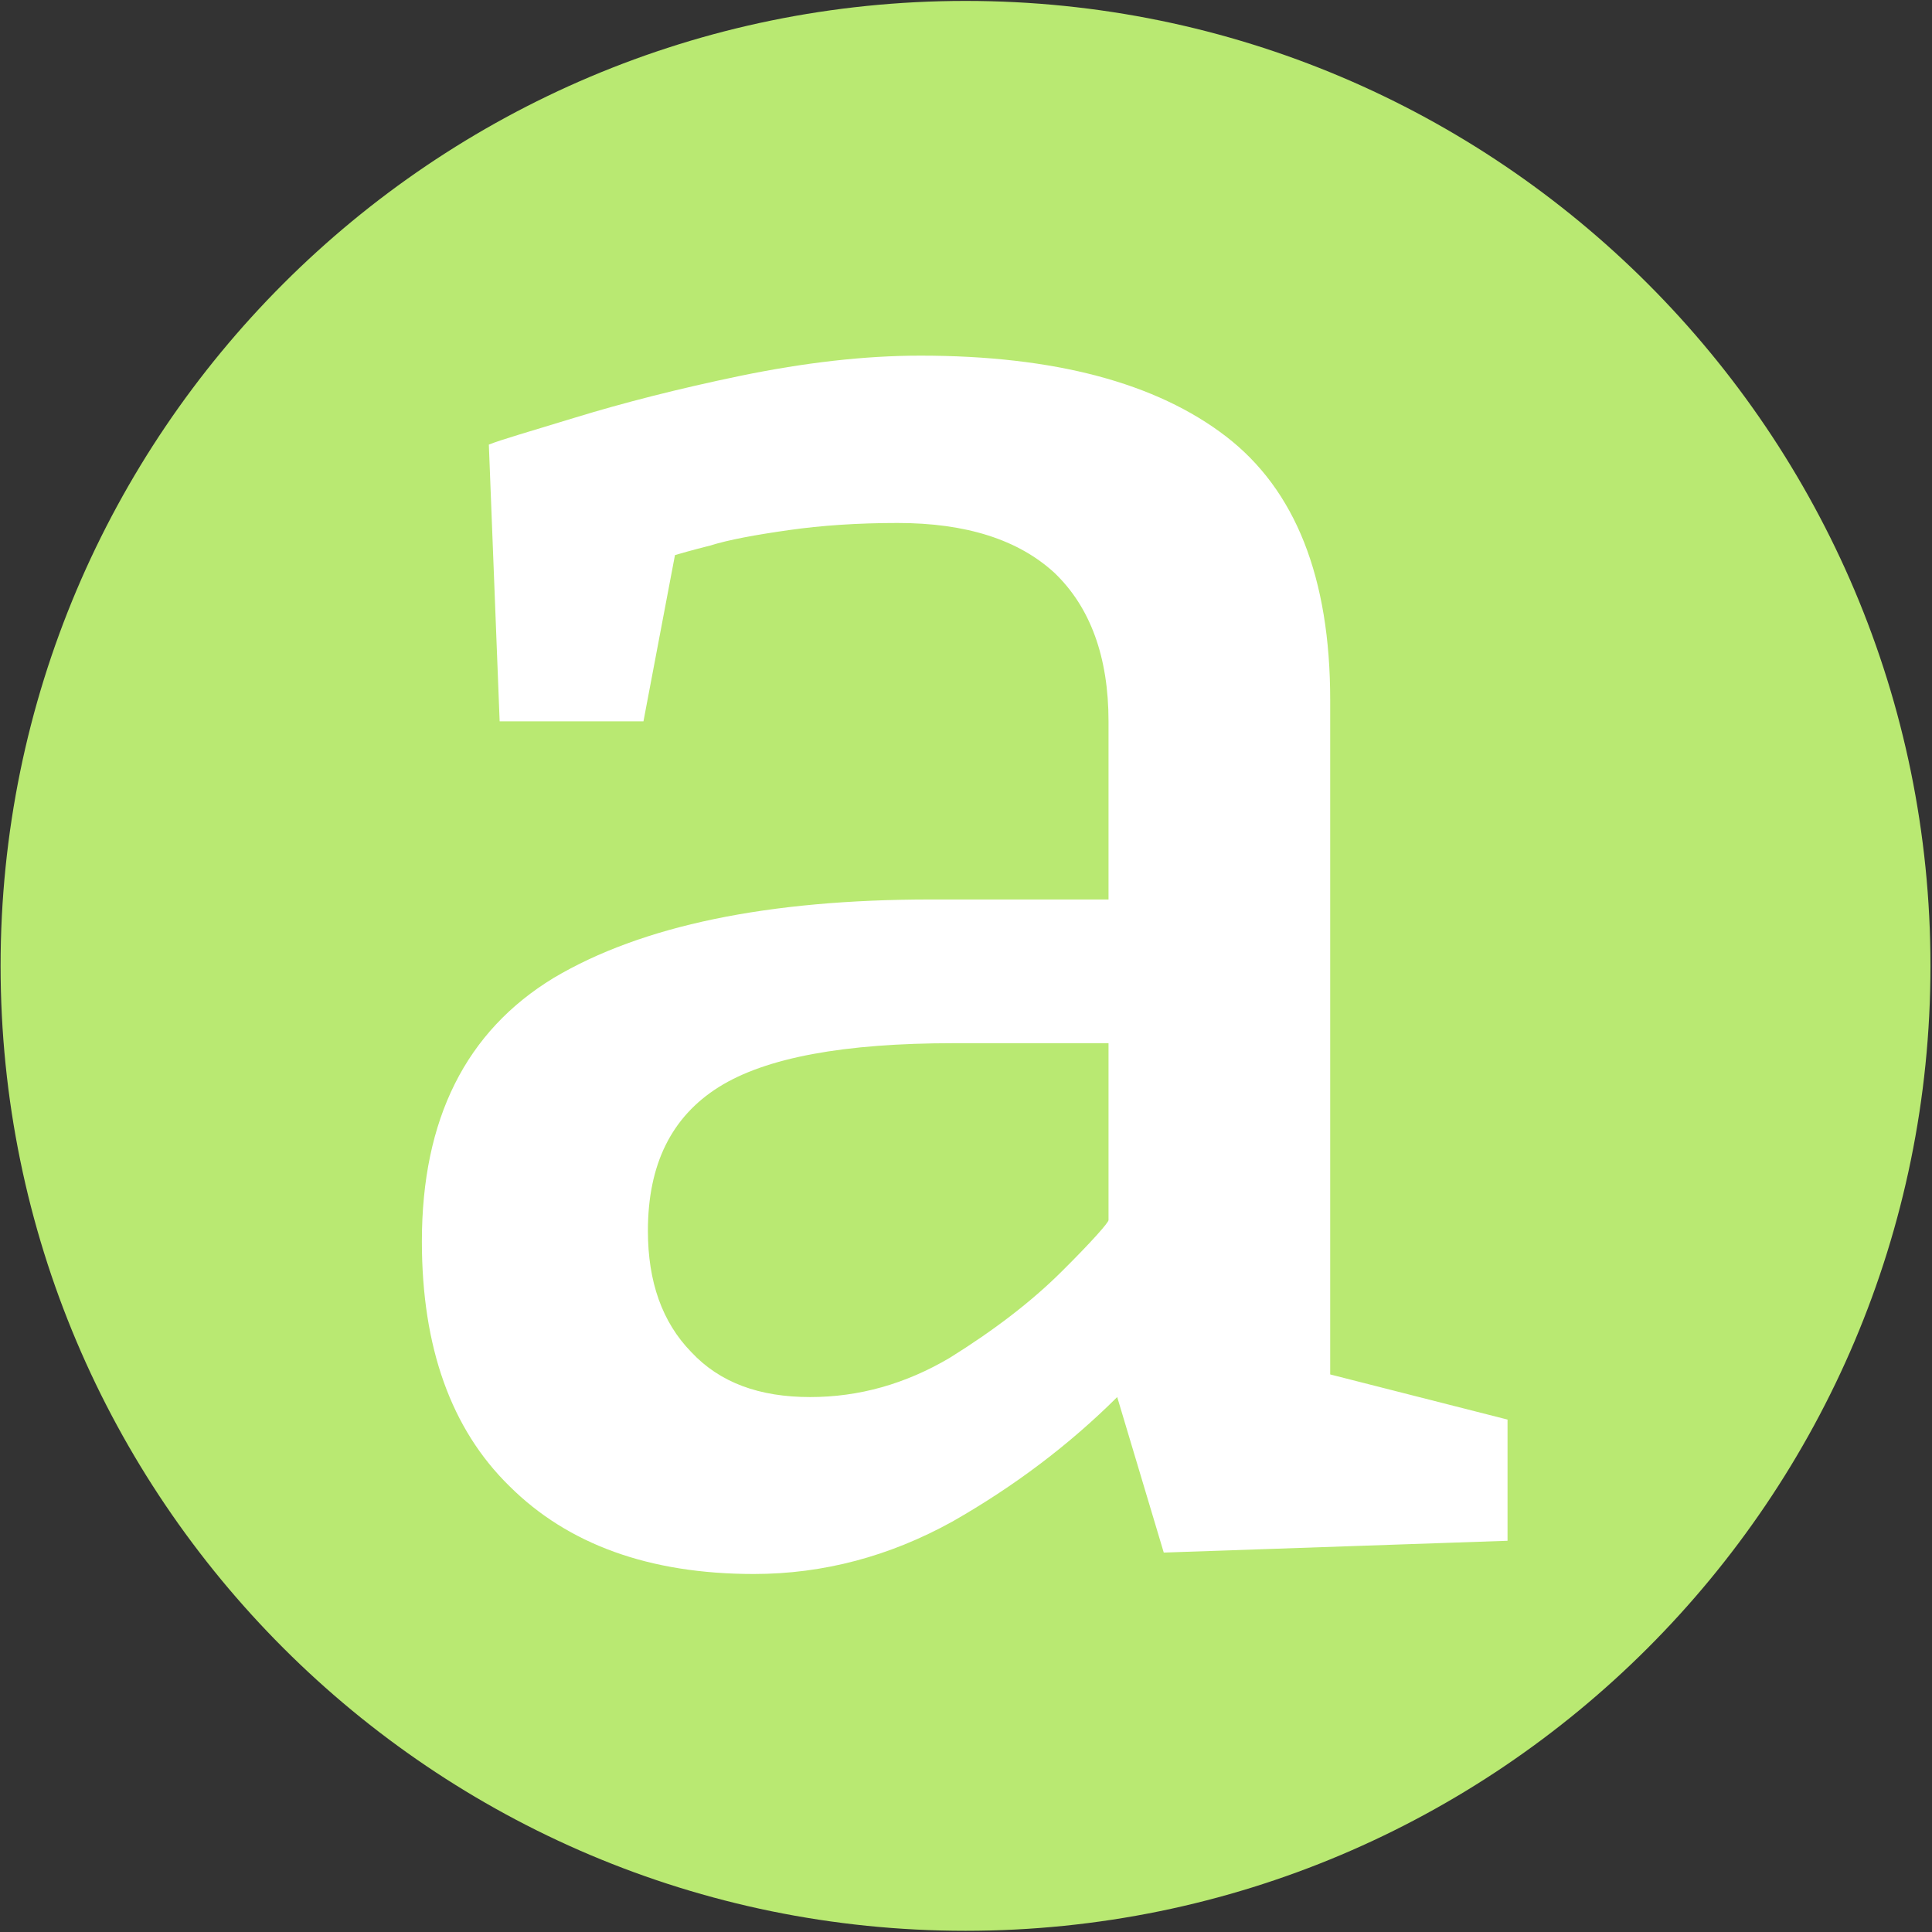 <?xml version="1.0" encoding="UTF-8" standalone="no"?>
<!DOCTYPE svg PUBLIC "-//W3C//DTD SVG 1.1//EN" "http://www.w3.org/Graphics/SVG/1.1/DTD/svg11.dtd">
<svg width="100%" height="100%" viewBox="0 0 473 473" version="1.1" xmlns="http://www.w3.org/2000/svg" xmlns:xlink="http://www.w3.org/1999/xlink" xml:space="preserve" xmlns:serif="http://www.serif.com/" style="fill-rule:evenodd;clip-rule:evenodd;stroke-linejoin:round;stroke-miterlimit:2;">
    <rect x="0" y="0" width="473" height="473" fill="#333333" stroke="none"/>
    <g transform="matrix(4.167,0,0,4.167,-1830.71,-2858.27)">
        <path d="M496.063,685.984C527.353,685.984 552.756,711.387 552.756,742.677C552.756,773.967 527.353,799.37 496.063,799.37C464.773,799.37 439.37,773.967 439.37,742.677C439.37,711.387 464.773,685.984 496.063,685.984Z" style="fill:rgb(185,233,114);"/>
    </g>
    <g transform="matrix(24.725,0,0,24.725,-11132,-18126.8)">
        <path d="M455.073,737.539L455.18,740.279L456.604,740.279L456.916,738.633C456.958,738.621 457.075,738.586 457.263,738.539C457.452,738.48 457.711,738.433 458.04,738.386C458.368,738.339 458.729,738.315 459.121,738.315C459.799,738.315 460.316,738.48 460.674,738.809C461.03,739.15 461.209,739.644 461.209,740.279L461.209,742.043L459.453,742.043C457.833,742.043 456.587,742.302 455.716,742.819C454.845,743.348 454.41,744.218 454.41,745.429C454.41,746.476 454.699,747.287 455.277,747.852C455.855,748.428 456.662,748.722 457.697,748.722C458.389,748.722 459.044,748.545 459.661,748.204C460.279,747.852 460.823,747.44 461.295,746.97L461.756,748.51L465.16,748.393L465.16,747.193L463.404,746.746L463.404,740.068C463.404,738.856 463.06,737.986 462.371,737.457C461.682,736.928 460.674,736.658 459.346,736.658C458.789,736.658 458.196,736.728 457.568,736.857C456.941,736.987 456.396,737.128 455.935,737.269C455.475,737.41 455.187,737.492 455.073,737.539ZM459.678,743.466L461.209,743.466L461.209,745.218C461.209,745.241 461.056,745.418 460.749,745.723C460.442,746.029 460.071,746.311 459.636,746.582C459.199,746.84 458.74,746.97 458.254,746.97C457.754,746.97 457.361,746.829 457.076,746.523C456.79,746.229 456.648,745.829 456.648,745.324C456.648,744.665 456.882,744.195 457.349,743.901C457.817,743.607 458.593,743.466 459.678,743.466Z" style="fill:white;"/>
    </g>
</svg>
